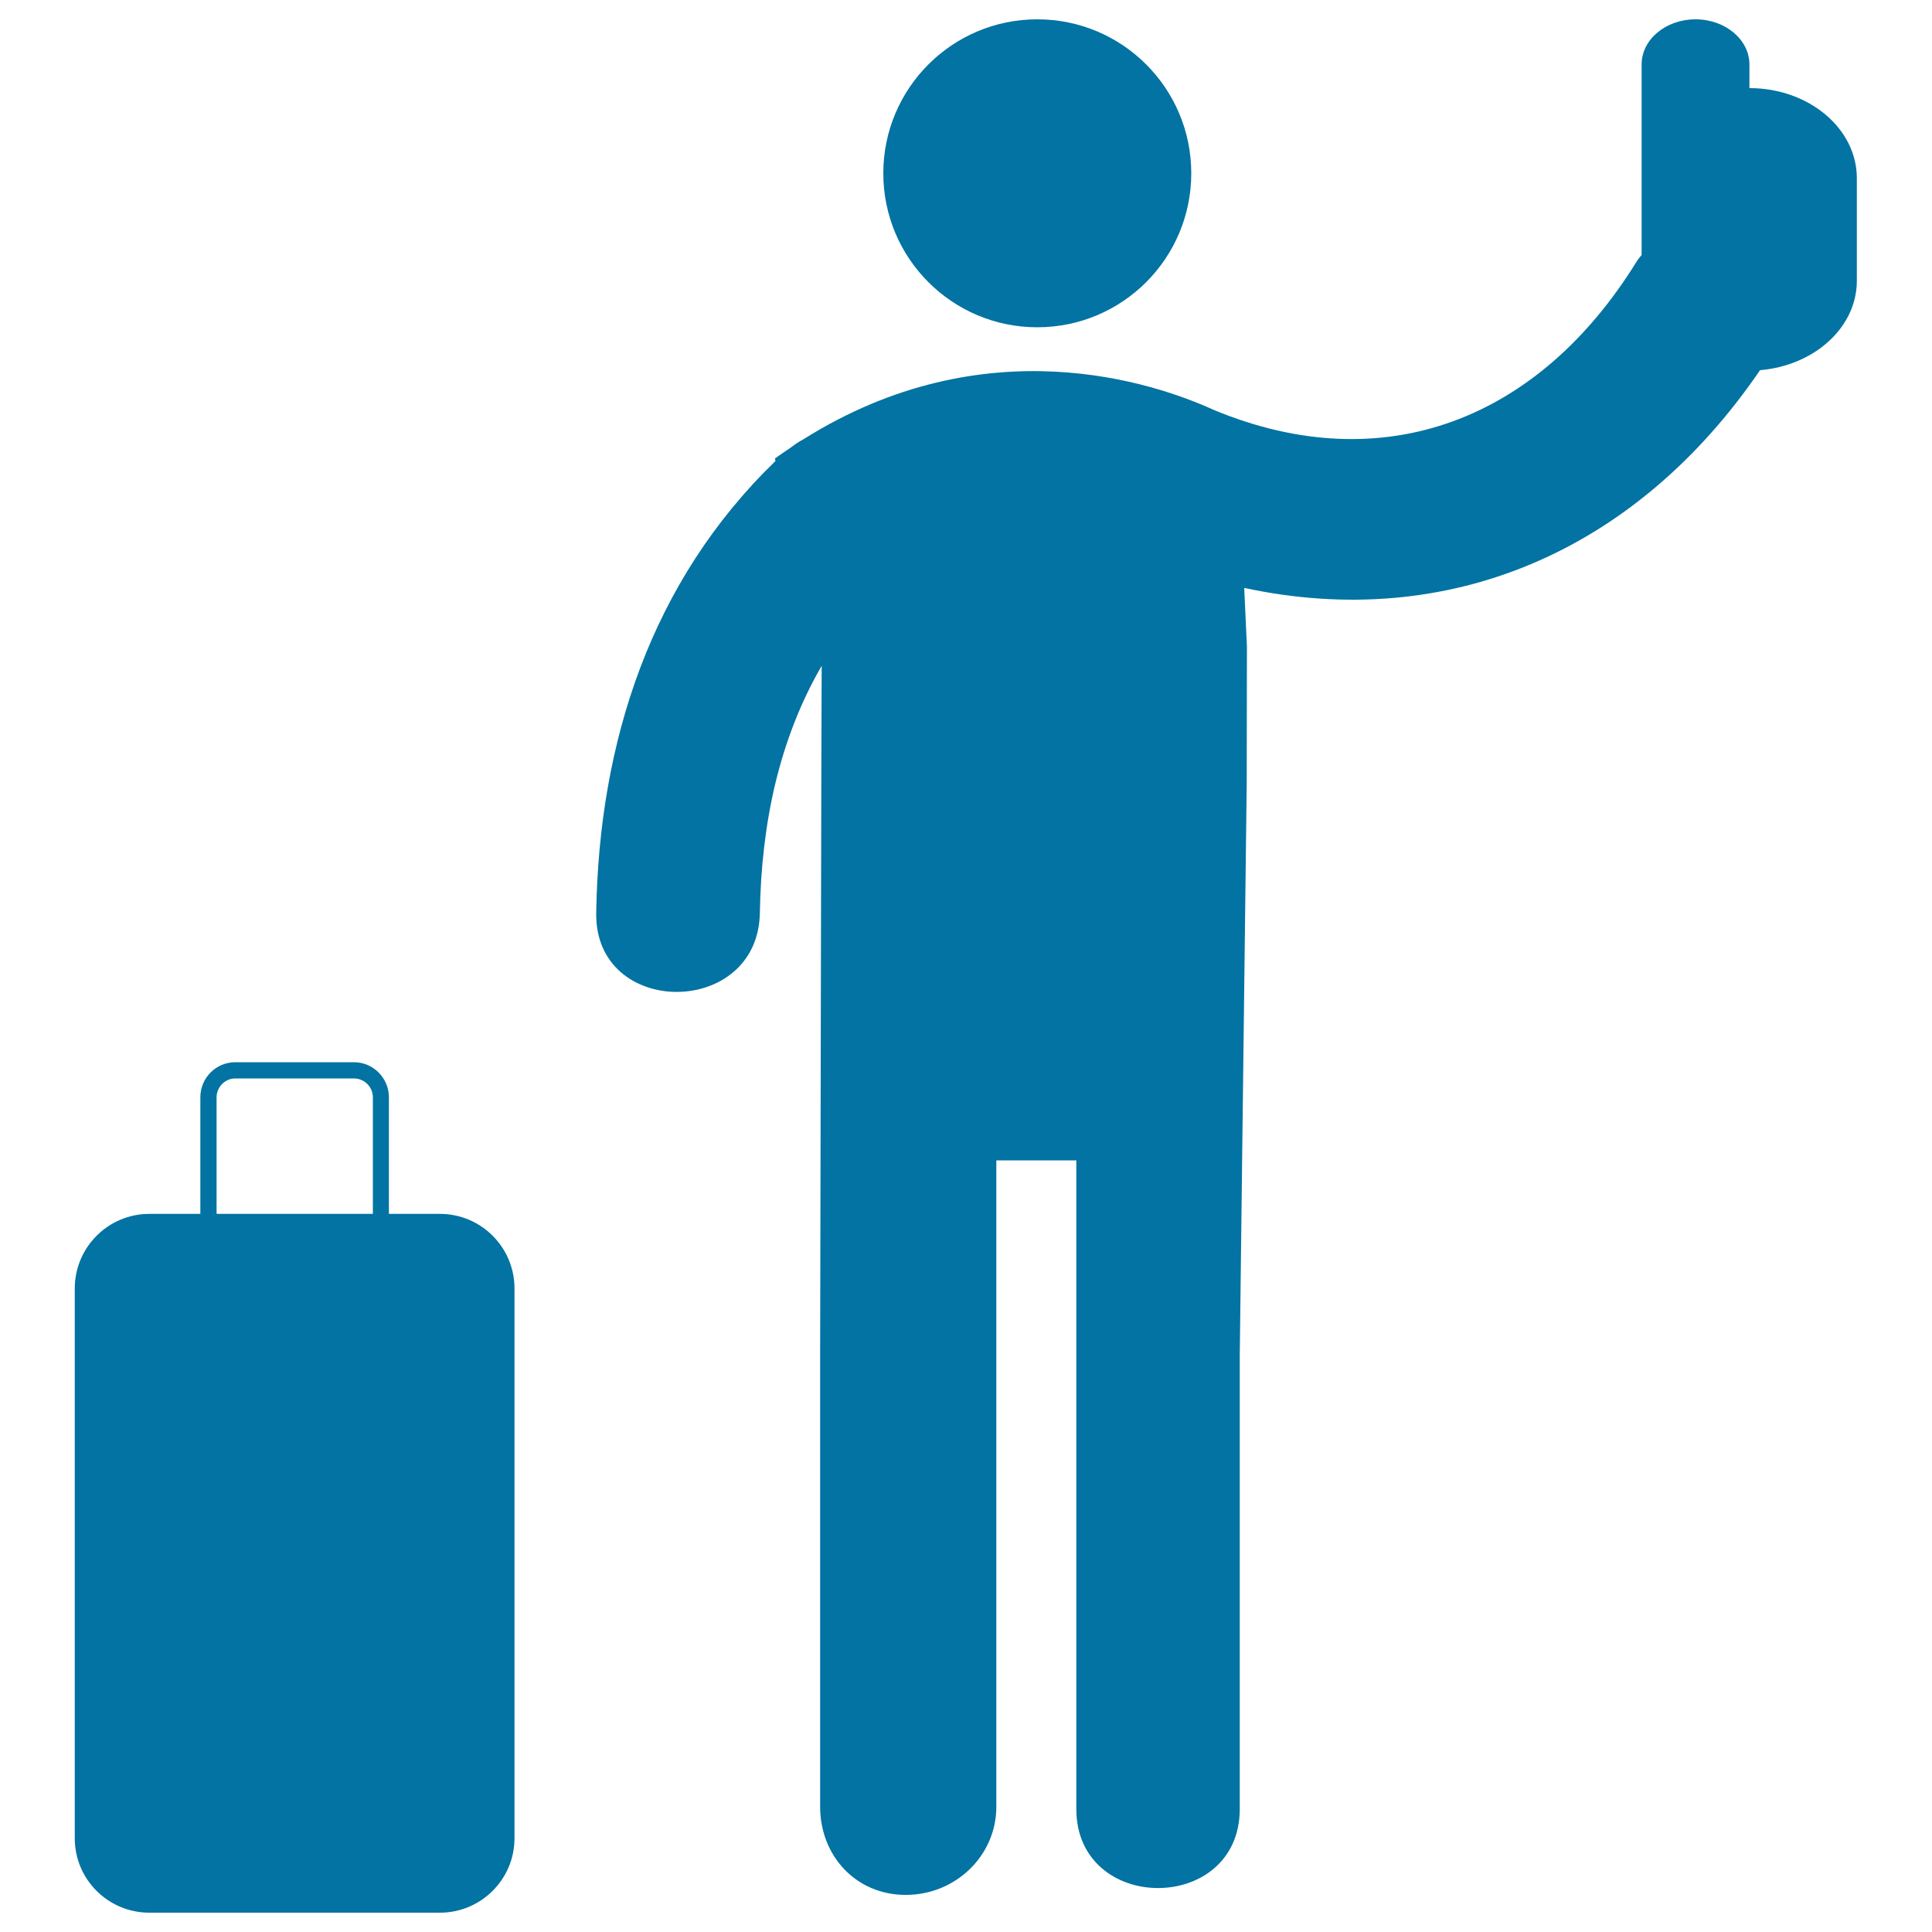 <svg xmlns="http://www.w3.org/2000/svg" viewBox="0 0 1000 1000" style="fill:#0273a2">
<title>Call Taxi SVG icon</title>
<g><g><circle cx="536.9" cy="89.7" r="79.7"/><path d="M905.5,45.6V33.4c0-12.9-12.5-23.4-27.9-23.4c-15.4,0-27.9,10.4-27.9,23.4V132c-0.9,1.1-1.8,2.1-2.6,3.4c-50.4,81.6-130.6,113.4-218.8,76.8c-30.9-14.1-118.5-43.9-212.5,15.2c-2.3,1.2-4.5,2.7-6.7,4.4c-2.7,1.8-5.3,3.6-8,5.5l0.3,1.3c-64.4,62.3-91.4,145.3-92.8,233.9c-0.9,54.6,83.8,54.5,84.7,0c0.8-46.8,10.1-90,32-127.9v0l-0.2,61.4l-0.6,295.1v234.1c0,25.2,18.4,45.6,44.3,45.6c25.9,0,46.9-20.4,46.9-45.6V600.6h41.4c0,78.4,0,257.3,0,335.7c0,54.6,84.6,54.6,84.6,0c0-78.4,0-156.7,0-235.1l3.6-295.7c0-28.2,0.1-53.5,0.1-71l-1.4-30.2c104.6,22.5,202.1-17.7,267-112.7c28.1-2.4,50.1-22.1,50.1-46.3V92.4C961.2,66.6,936.3,45.6,905.5,45.6z"/><path d="M227.7,628.3h-26.4V568c0-10-8.1-18.2-18.1-18.2h-61.4c-10,0-18.1,8.1-18.1,18.2v60.3H77.3c-21.3,0-38.6,17.3-38.6,38.6v284.6c0,21.3,17.3,38.5,38.6,38.5h150.4c21.3,0,38.6-17.3,38.6-38.5V666.9C266.3,645.6,249,628.3,227.7,628.3z M193,628.3h-80.9V568c0-5.4,4.4-9.8,9.7-9.8h61.4c5.4,0,9.8,4.4,9.8,9.8V628.3z"/></g></g>
</svg>